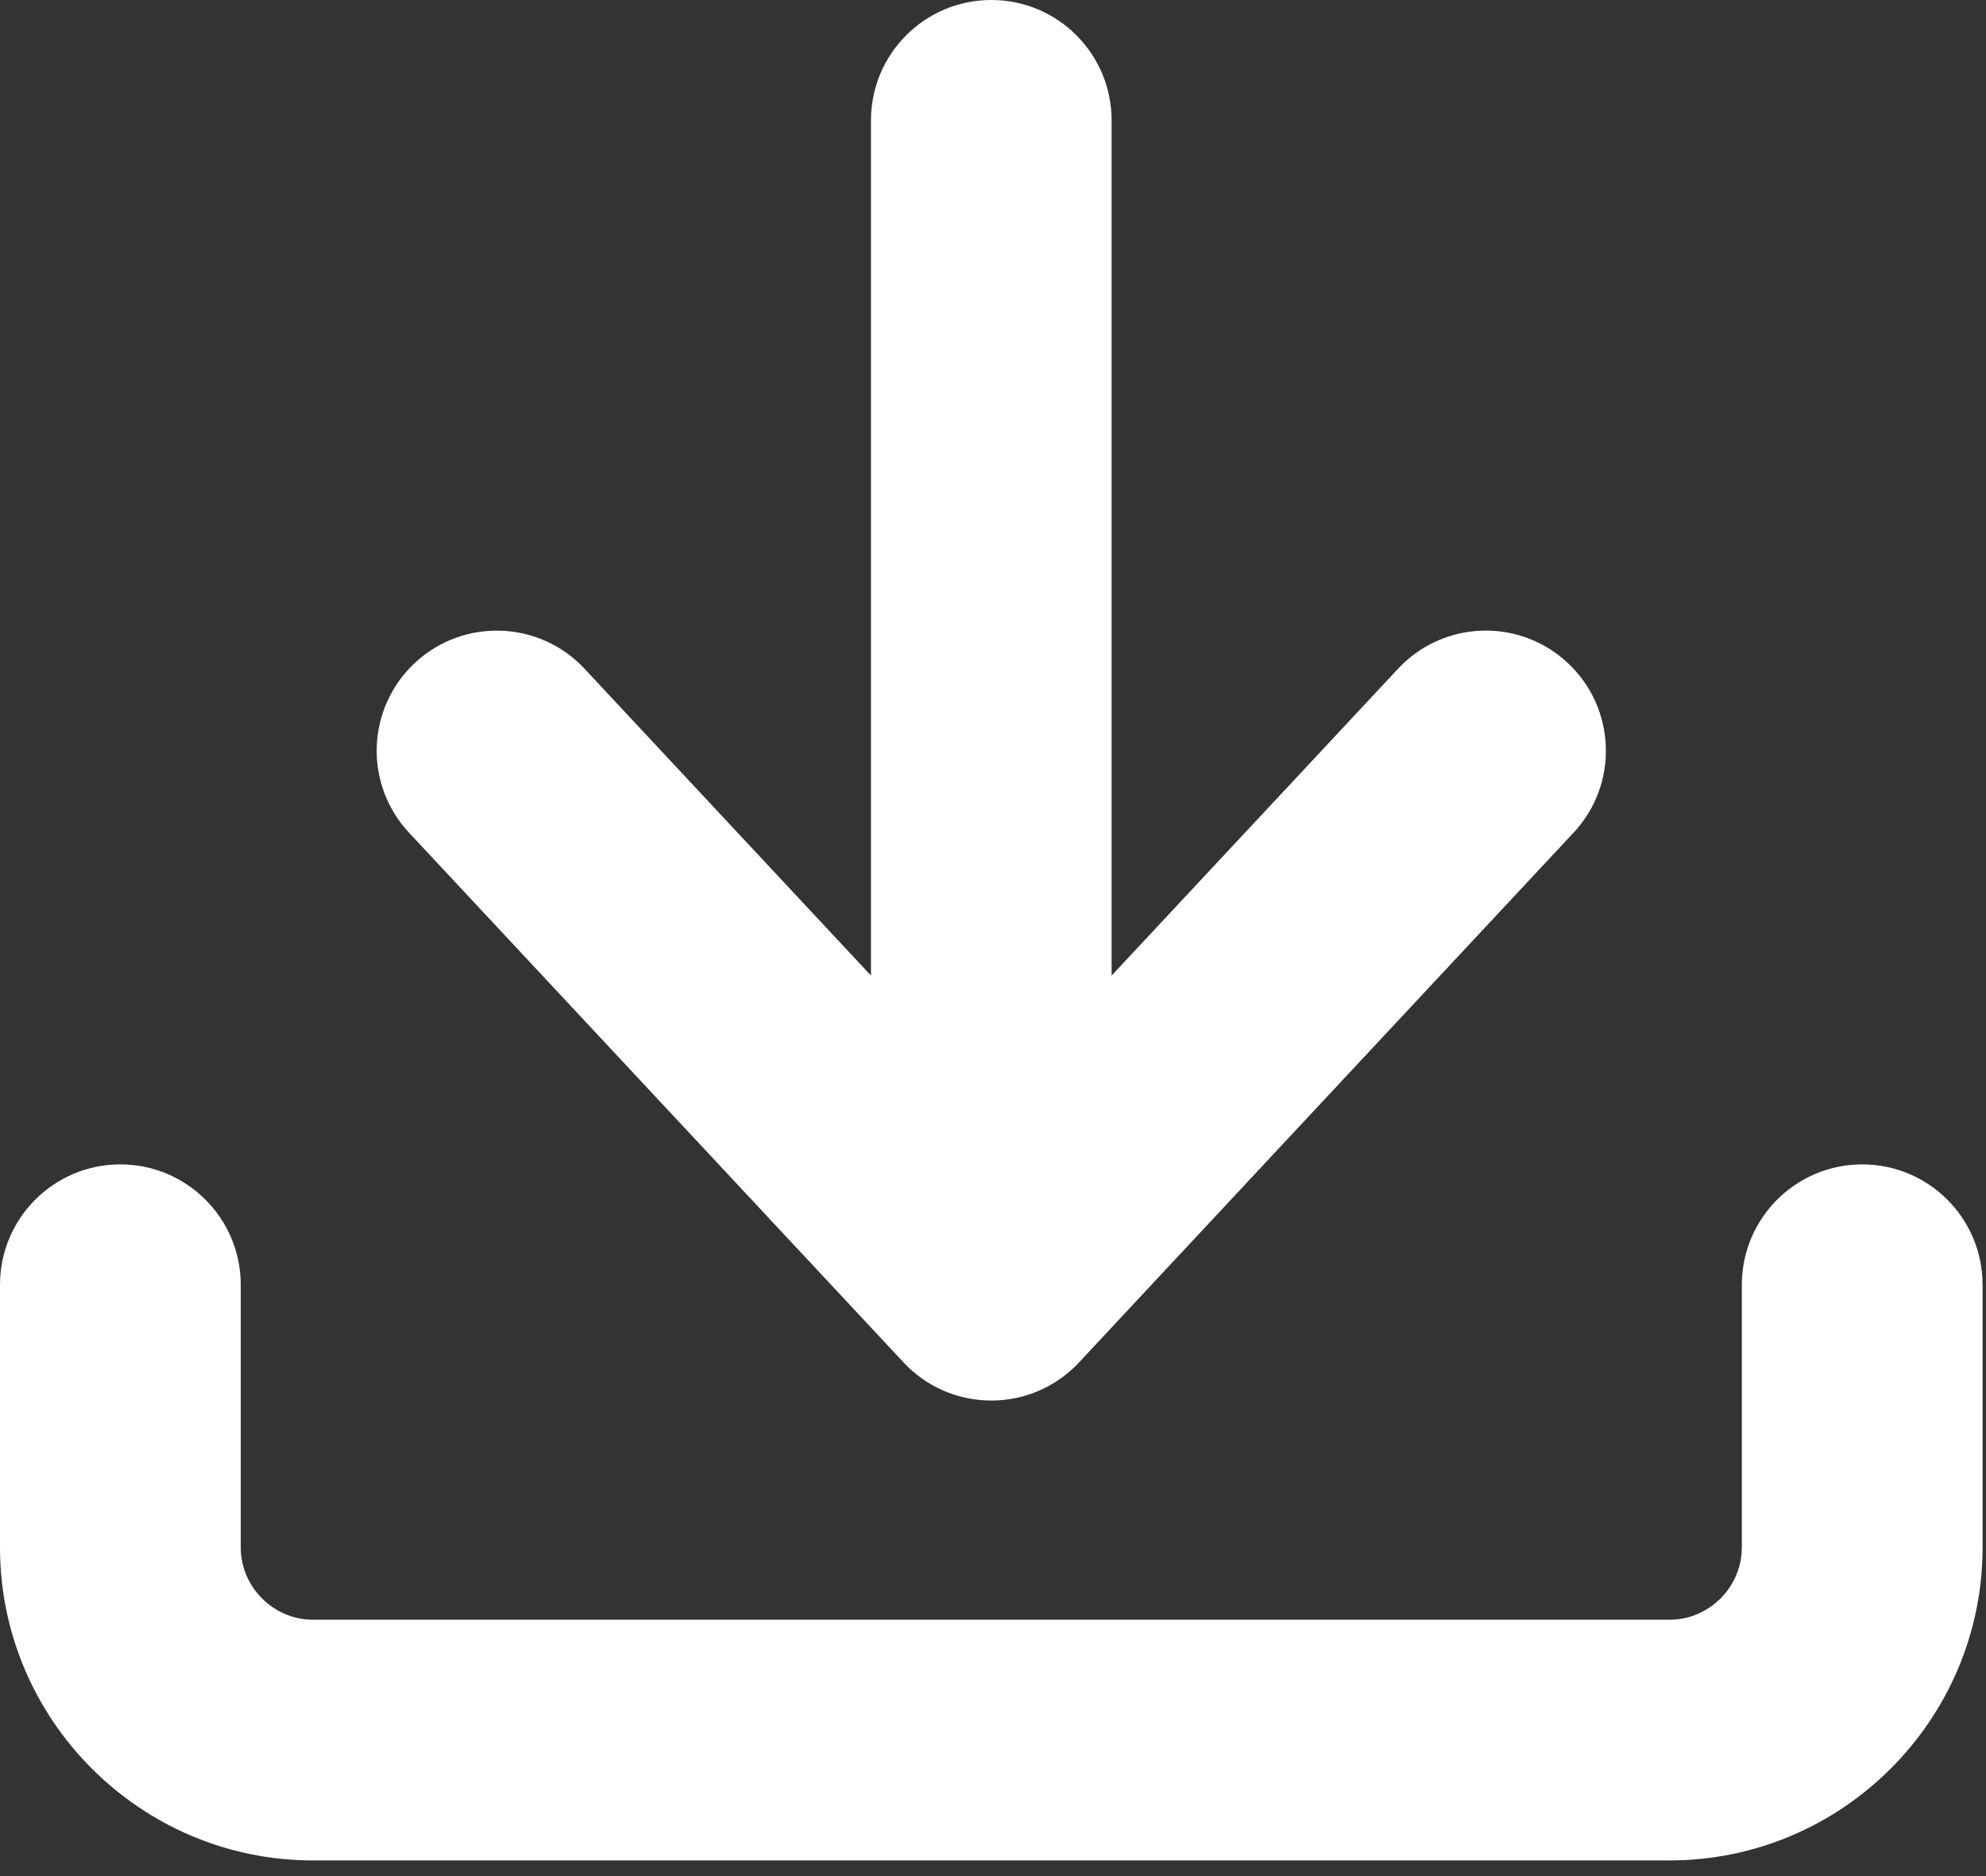 <svg width="18" height="17" viewBox="0 0 18 17" fill="none" xmlns="http://www.w3.org/2000/svg">
<rect x="0" y="0" width="18" height="17" fill="#333333" stroke="none"/>
<g clip-path="url(#clip0_235_3008)">
<path d="M3.706 7.544C3.296 7.104 3.321 6.416 3.761 6.006C4.201 5.597 4.89 5.621 5.299 6.061L7.894 8.84V1.091C7.894 0.488 8.382 0 8.985 0C9.587 0 10.075 0.488 10.075 1.091V8.84L12.67 6.061C13.079 5.621 13.768 5.596 14.208 6.006C14.648 6.416 14.673 7.104 14.263 7.544C12.77 9.144 11.274 10.743 9.781 12.344C9.764 12.363 9.745 12.381 9.726 12.399C9.286 12.809 8.597 12.784 8.188 12.344L3.706 7.544Z" fill="white"/>
<path d="M15.787 11.642C15.787 11.04 16.276 10.551 16.878 10.551C17.481 10.551 17.969 11.04 17.969 11.642V14.022C17.969 15.584 16.695 16.858 15.133 16.858H2.836C1.274 16.858 0 15.584 0 14.022V11.642C0 11.04 0.488 10.551 1.091 10.551C1.693 10.551 2.182 11.04 2.182 11.642V14.022C2.182 14.38 2.478 14.677 2.836 14.677H15.133C15.491 14.677 15.787 14.38 15.787 14.022V11.642Z" fill="white"/>
</g>
<defs>
<clipPath id="clip0_235_3008">
<rect width="17.969" height="16.858" fill="white"/>
</clipPath>
</defs>
</svg>
